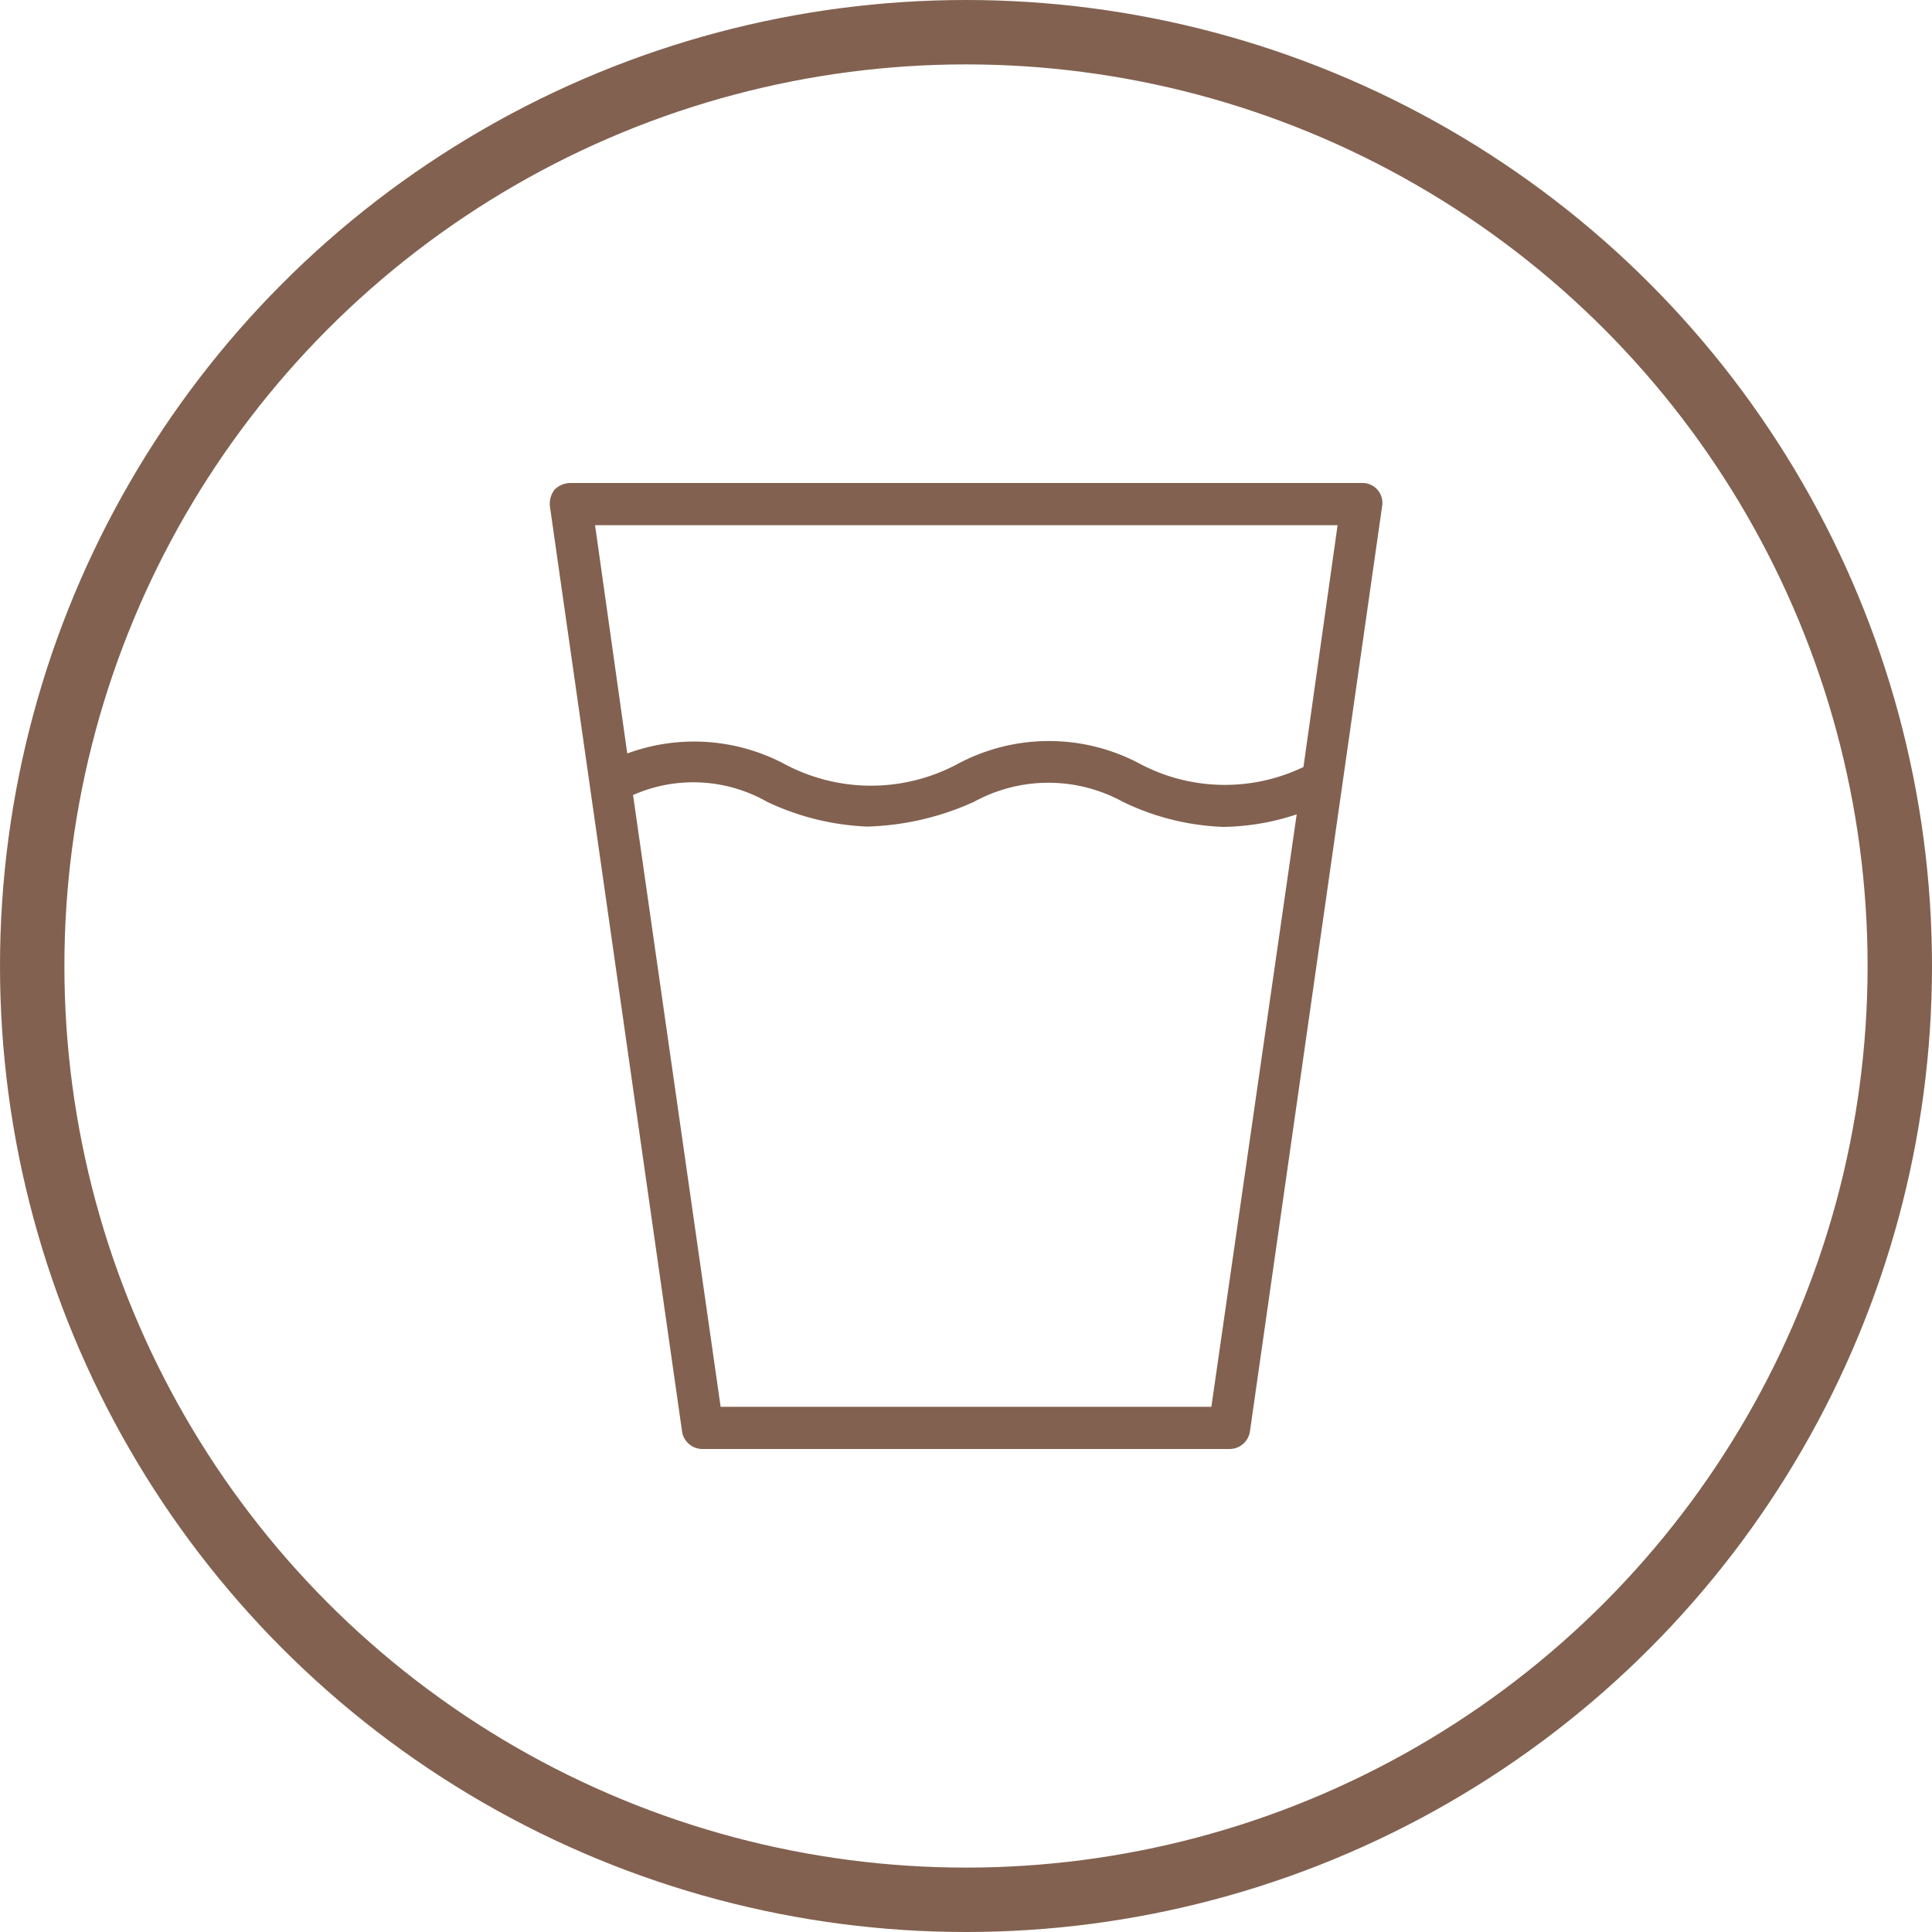 <svg xmlns="http://www.w3.org/2000/svg" viewBox="0 0 60 60"><defs><style>.cls-1{fill:none;stroke:#826150;stroke-width:2px;}.cls-2{fill:#826150;}</style></defs><g id="Layer_2" data-name="Layer 2"><g id="Layer_1-2" data-name="Layer 1"><circle class="cls-1" cx="30" cy="30" r="29"/><path class="cls-2" d="M42.28,15H17.72a.7.7,0,0,0-.5.21.72.72,0,0,0-.14.53l4.1,28.7a.64.64,0,0,0,.63.56H38.19a.64.64,0,0,0,.63-.56l4.1-28.7a.62.62,0,0,0-.64-.74Zm-.74,1.31-1.06,7.51a5.64,5.64,0,0,1-5.08-.1,6,6,0,0,0-5.65,0h0a5.7,5.7,0,0,1-5.4,0,6,6,0,0,0-4.87-.32l-1-7.09ZM37.62,43.69H22.38l-2.72-19a4.63,4.63,0,0,1,4.16.21,8,8,0,0,0,3.11.77,8.56,8.56,0,0,0,3.32-.77h0a4.81,4.81,0,0,1,4.62,0,7.77,7.77,0,0,0,3.11.78,7.47,7.47,0,0,0,2.29-.39Z"/></g></g></svg>